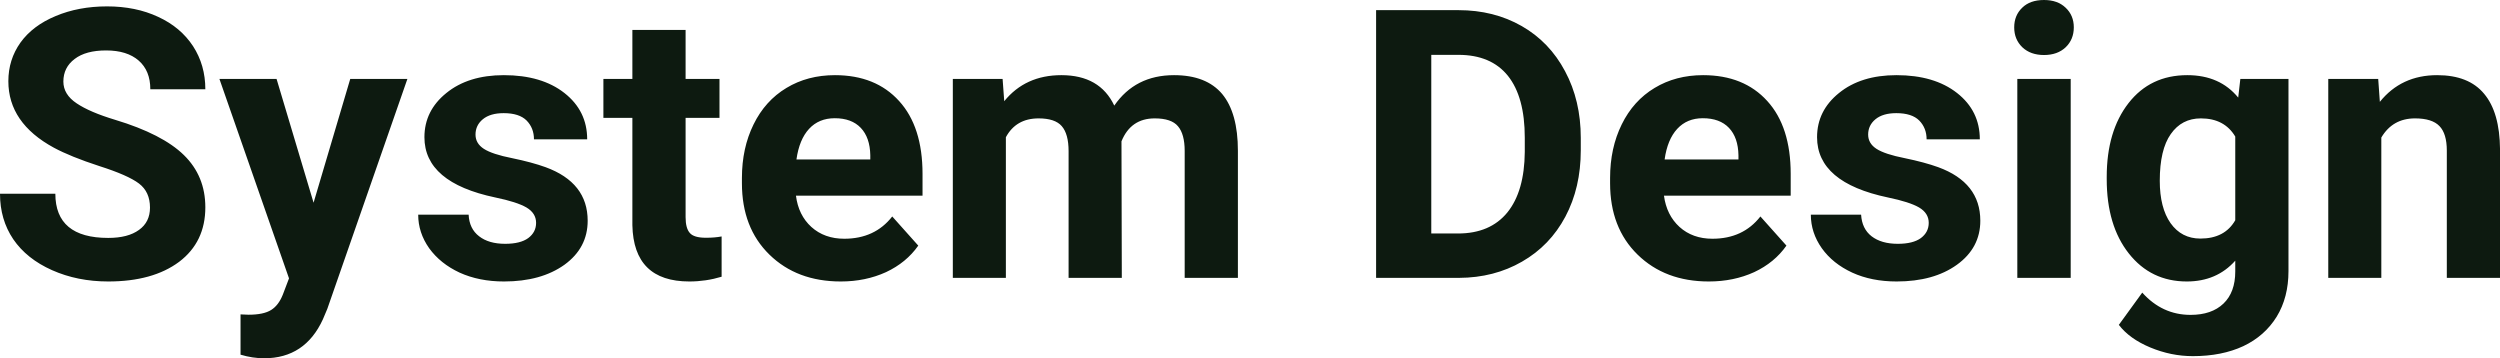 <?xml version="1.0" encoding="UTF-8" standalone="yes"?>
<svg xmlns="http://www.w3.org/2000/svg" width="100%" height="100%" viewBox="0 0 152.678 21.877" fill="#0D1A10">
  <path d="M9.16 12.68L9.16 12.68Q9.16 11.72 8.49 11.21Q7.82 10.70 6.06 10.14Q4.31 9.57 3.29 9.02L3.29 9.02Q0.51 7.51 0.51 4.96L0.51 4.96Q0.51 3.64 1.25 2.60Q2.00 1.56 3.40 0.98Q4.80 0.39 6.54 0.39L6.54 0.39Q8.29 0.39 9.66 1.03Q11.03 1.66 11.79 2.82Q12.54 3.98 12.54 5.45L12.54 5.45L9.18 5.45Q9.18 4.32 8.47 3.70Q7.76 3.08 6.48 3.08L6.48 3.08Q5.24 3.08 4.56 3.60Q3.87 4.12 3.87 4.98L3.87 4.98Q3.87 5.77 4.68 6.31Q5.48 6.85 7.04 7.32L7.04 7.32Q9.92 8.19 11.23 9.47Q12.54 10.75 12.54 12.66L12.54 12.66Q12.54 14.78 10.94 15.99Q9.33 17.19 6.61 17.19L6.61 17.19Q4.73 17.19 3.18 16.50Q1.63 15.81 0.81 14.61Q0 13.41 0 11.83L0 11.83L3.38 11.83Q3.38 14.53 6.61 14.53L6.61 14.53Q7.82 14.53 8.49 14.04Q9.16 13.56 9.16 12.68ZM16.89 4.82L19.15 12.38L21.39 4.82L24.88 4.82L19.99 18.86L19.72 19.50Q18.63 21.88 16.13 21.88L16.13 21.88Q15.42 21.88 14.69 21.66L14.69 21.66L14.69 19.20L15.18 19.22Q16.10 19.22 16.56 18.93Q17.01 18.65 17.27 18.00L17.27 18.00L17.65 17.00L13.40 4.82L16.89 4.82ZM32.74 13.61L32.74 13.61Q32.74 13.02 32.15 12.67Q31.56 12.33 30.25 12.06L30.25 12.06Q25.92 11.15 25.92 8.38L25.92 8.38Q25.92 6.76 27.26 5.68Q28.60 4.59 30.77 4.59L30.77 4.59Q33.08 4.59 34.47 5.68Q35.86 6.77 35.86 8.51L35.86 8.51L32.61 8.51Q32.61 7.82 32.16 7.36Q31.71 6.91 30.76 6.91L30.76 6.91Q29.94 6.91 29.49 7.28Q29.04 7.65 29.04 8.22L29.04 8.22Q29.04 8.76 29.55 9.09Q30.06 9.42 31.28 9.66Q32.49 9.91 33.32 10.21L33.32 10.21Q35.89 11.15 35.89 13.48L35.89 13.48Q35.89 15.14 34.47 16.17Q33.04 17.19 30.78 17.19L30.78 17.19Q29.26 17.19 28.07 16.65Q26.89 16.10 26.21 15.16Q25.54 14.21 25.54 13.11L25.54 13.11L28.62 13.11Q28.66 13.97 29.26 14.43Q29.85 14.89 30.85 14.89L30.85 14.89Q31.78 14.89 32.26 14.54Q32.74 14.18 32.74 13.61ZM38.62 1.83L41.87 1.83L41.87 4.82L43.94 4.82L43.94 7.20L41.87 7.20L41.87 13.26Q41.87 13.94 42.13 14.23Q42.38 14.52 43.11 14.52L43.11 14.52Q43.65 14.52 44.07 14.44L44.07 14.44L44.07 16.90Q43.11 17.19 42.10 17.19L42.10 17.19Q38.69 17.19 38.62 13.75L38.62 13.75L38.62 7.20L36.85 7.20L36.85 4.82L38.62 4.82L38.62 1.83ZM51.35 17.19L51.35 17.19Q48.67 17.19 46.99 15.55Q45.31 13.91 45.31 11.19L45.31 11.19L45.31 10.87Q45.31 9.04 46.02 7.60Q46.73 6.15 48.03 5.37Q49.32 4.59 50.99 4.59L50.99 4.59Q53.48 4.59 54.91 6.17Q56.34 7.74 56.34 10.62L56.34 10.62L56.34 11.95L48.61 11.95Q48.76 13.14 49.55 13.86Q50.35 14.58 51.56 14.58L51.56 14.58Q53.43 14.58 54.49 13.22L54.49 13.22L56.08 15.00Q55.35 16.04 54.11 16.62Q52.86 17.19 51.35 17.19ZM50.98 7.22L50.98 7.22Q50.01 7.22 49.41 7.87Q48.81 8.52 48.64 9.74L48.64 9.74L53.15 9.74L53.15 9.48Q53.13 8.40 52.57 7.81Q52.01 7.22 50.98 7.22ZM58.19 4.82L61.23 4.82L61.33 6.18Q62.62 4.59 64.82 4.59L64.82 4.59Q67.17 4.59 68.05 6.45L68.05 6.45Q69.33 4.59 71.70 4.59L71.70 4.59Q73.67 4.59 74.64 5.74Q75.60 6.90 75.60 9.21L75.60 9.21L75.60 16.97L72.35 16.97L72.35 9.22Q72.35 8.19 71.94 7.71Q71.54 7.23 70.52 7.23L70.52 7.23Q69.06 7.23 68.49 8.63L68.49 8.63L68.51 16.97L65.26 16.97L65.26 9.23Q65.26 8.18 64.84 7.70Q64.43 7.23 63.43 7.23L63.43 7.23Q62.05 7.23 61.43 8.38L61.43 8.38L61.43 16.97L58.19 16.97L58.19 4.82ZM89.10 16.97L84.04 16.97L84.04 0.62L89.07 0.62Q91.23 0.62 92.93 1.59Q94.63 2.56 95.58 4.35Q96.54 6.14 96.54 8.42L96.54 8.42L96.54 9.18Q96.54 11.46 95.60 13.23Q94.66 15.00 92.95 15.98Q91.25 16.96 89.10 16.97L89.10 16.97ZM89.07 3.35L87.41 3.35L87.41 14.26L89.04 14.26Q91.01 14.26 92.06 12.97Q93.10 11.68 93.12 9.28L93.12 9.28L93.12 8.41Q93.12 5.92 92.09 4.63Q91.06 3.35 89.07 3.35L89.07 3.35ZM104.36 17.19L104.36 17.19Q101.69 17.19 100.01 15.55Q98.33 13.91 98.33 11.19L98.33 11.19L98.33 10.87Q98.33 9.04 99.04 7.60Q99.75 6.15 101.05 5.37Q102.34 4.59 104.01 4.59L104.01 4.59Q106.50 4.59 107.93 6.17Q109.36 7.74 109.36 10.62L109.36 10.62L109.36 11.95L101.62 11.95Q101.78 13.14 102.57 13.86Q103.37 14.58 104.58 14.58L104.58 14.58Q106.45 14.58 107.51 13.22L107.51 13.22L109.10 15.00Q108.37 16.04 107.13 16.62Q105.88 17.19 104.36 17.19ZM103.99 7.22L103.99 7.22Q103.03 7.22 102.43 7.87Q101.83 8.52 101.66 9.74L101.66 9.74L106.17 9.74L106.17 9.48Q106.15 8.40 105.59 7.81Q105.03 7.22 103.99 7.22ZM117.79 13.61L117.79 13.61Q117.79 13.02 117.20 12.67Q116.61 12.33 115.30 12.06L115.30 12.06Q110.97 11.15 110.97 8.38L110.97 8.38Q110.97 6.76 112.31 5.68Q113.65 4.59 115.82 4.59L115.82 4.59Q118.13 4.59 119.52 5.68Q120.91 6.77 120.91 8.51L120.91 8.51L117.66 8.51Q117.66 7.82 117.21 7.36Q116.76 6.91 115.81 6.91L115.81 6.91Q114.99 6.91 114.54 7.28Q114.09 7.65 114.09 8.22L114.09 8.22Q114.09 8.76 114.60 9.09Q115.11 9.42 116.33 9.66Q117.54 9.91 118.37 10.21L118.37 10.21Q120.94 11.15 120.94 13.48L120.94 13.48Q120.94 15.14 119.51 16.17Q118.09 17.19 115.83 17.19L115.83 17.19Q114.30 17.19 113.12 16.65Q111.93 16.10 111.26 15.16Q110.59 14.21 110.59 13.11L110.59 13.11L113.66 13.11Q113.71 13.97 114.30 14.43Q114.90 14.89 115.90 14.89L115.90 14.89Q116.83 14.89 117.31 14.54Q117.79 14.18 117.79 13.61ZM126.46 4.82L126.46 16.97L123.20 16.97L123.20 4.82L126.46 4.82ZM123.01 1.67L123.01 1.67Q123.01 0.94 123.50 0.47Q123.98 0 124.83 0L124.83 0Q125.66 0 126.15 0.47Q126.65 0.94 126.65 1.67L126.65 1.67Q126.65 2.41 126.15 2.89Q125.65 3.36 124.83 3.36Q124.01 3.36 123.51 2.89Q123.01 2.41 123.01 1.67ZM128.66 10.94L128.66 10.80Q128.66 8.01 129.99 6.30Q131.32 4.59 133.58 4.59L133.58 4.59Q135.57 4.59 136.69 5.96L136.69 5.96L136.82 4.82L139.76 4.82L139.76 16.56Q139.76 18.16 139.04 19.34Q138.31 20.52 137.00 21.14Q135.69 21.75 133.92 21.75L133.92 21.75Q132.59 21.75 131.32 21.22Q130.05 20.69 129.40 19.84L129.40 19.84L130.83 17.87Q132.05 19.23 133.78 19.23L133.78 19.23Q135.07 19.23 135.79 18.54Q136.51 17.85 136.51 16.58L136.51 16.58L136.51 15.92Q135.38 17.19 133.55 17.19L133.55 17.19Q131.36 17.19 130.01 15.48Q128.66 13.77 128.66 10.94L128.66 10.94ZM131.90 11.04L131.90 11.04Q131.90 12.69 132.56 13.63Q133.23 14.57 134.38 14.57L134.38 14.57Q135.87 14.57 136.51 13.45L136.51 13.45L136.51 8.34Q135.85 7.23 134.41 7.23L134.41 7.23Q133.24 7.23 132.57 8.19Q131.90 9.14 131.90 11.04ZM142.19 4.82L145.24 4.82L145.34 6.22Q146.65 4.59 148.84 4.59L148.84 4.59Q150.77 4.59 151.71 5.73Q152.66 6.86 152.68 9.12L152.68 9.12L152.68 16.97L149.43 16.97L149.43 9.20Q149.43 8.16 148.98 7.70Q148.53 7.23 147.49 7.23L147.49 7.23Q146.12 7.23 145.43 8.40L145.43 8.40L145.43 16.97L142.19 16.97L142.19 4.82Z" preserveAspectRatio="none"/>
</svg>